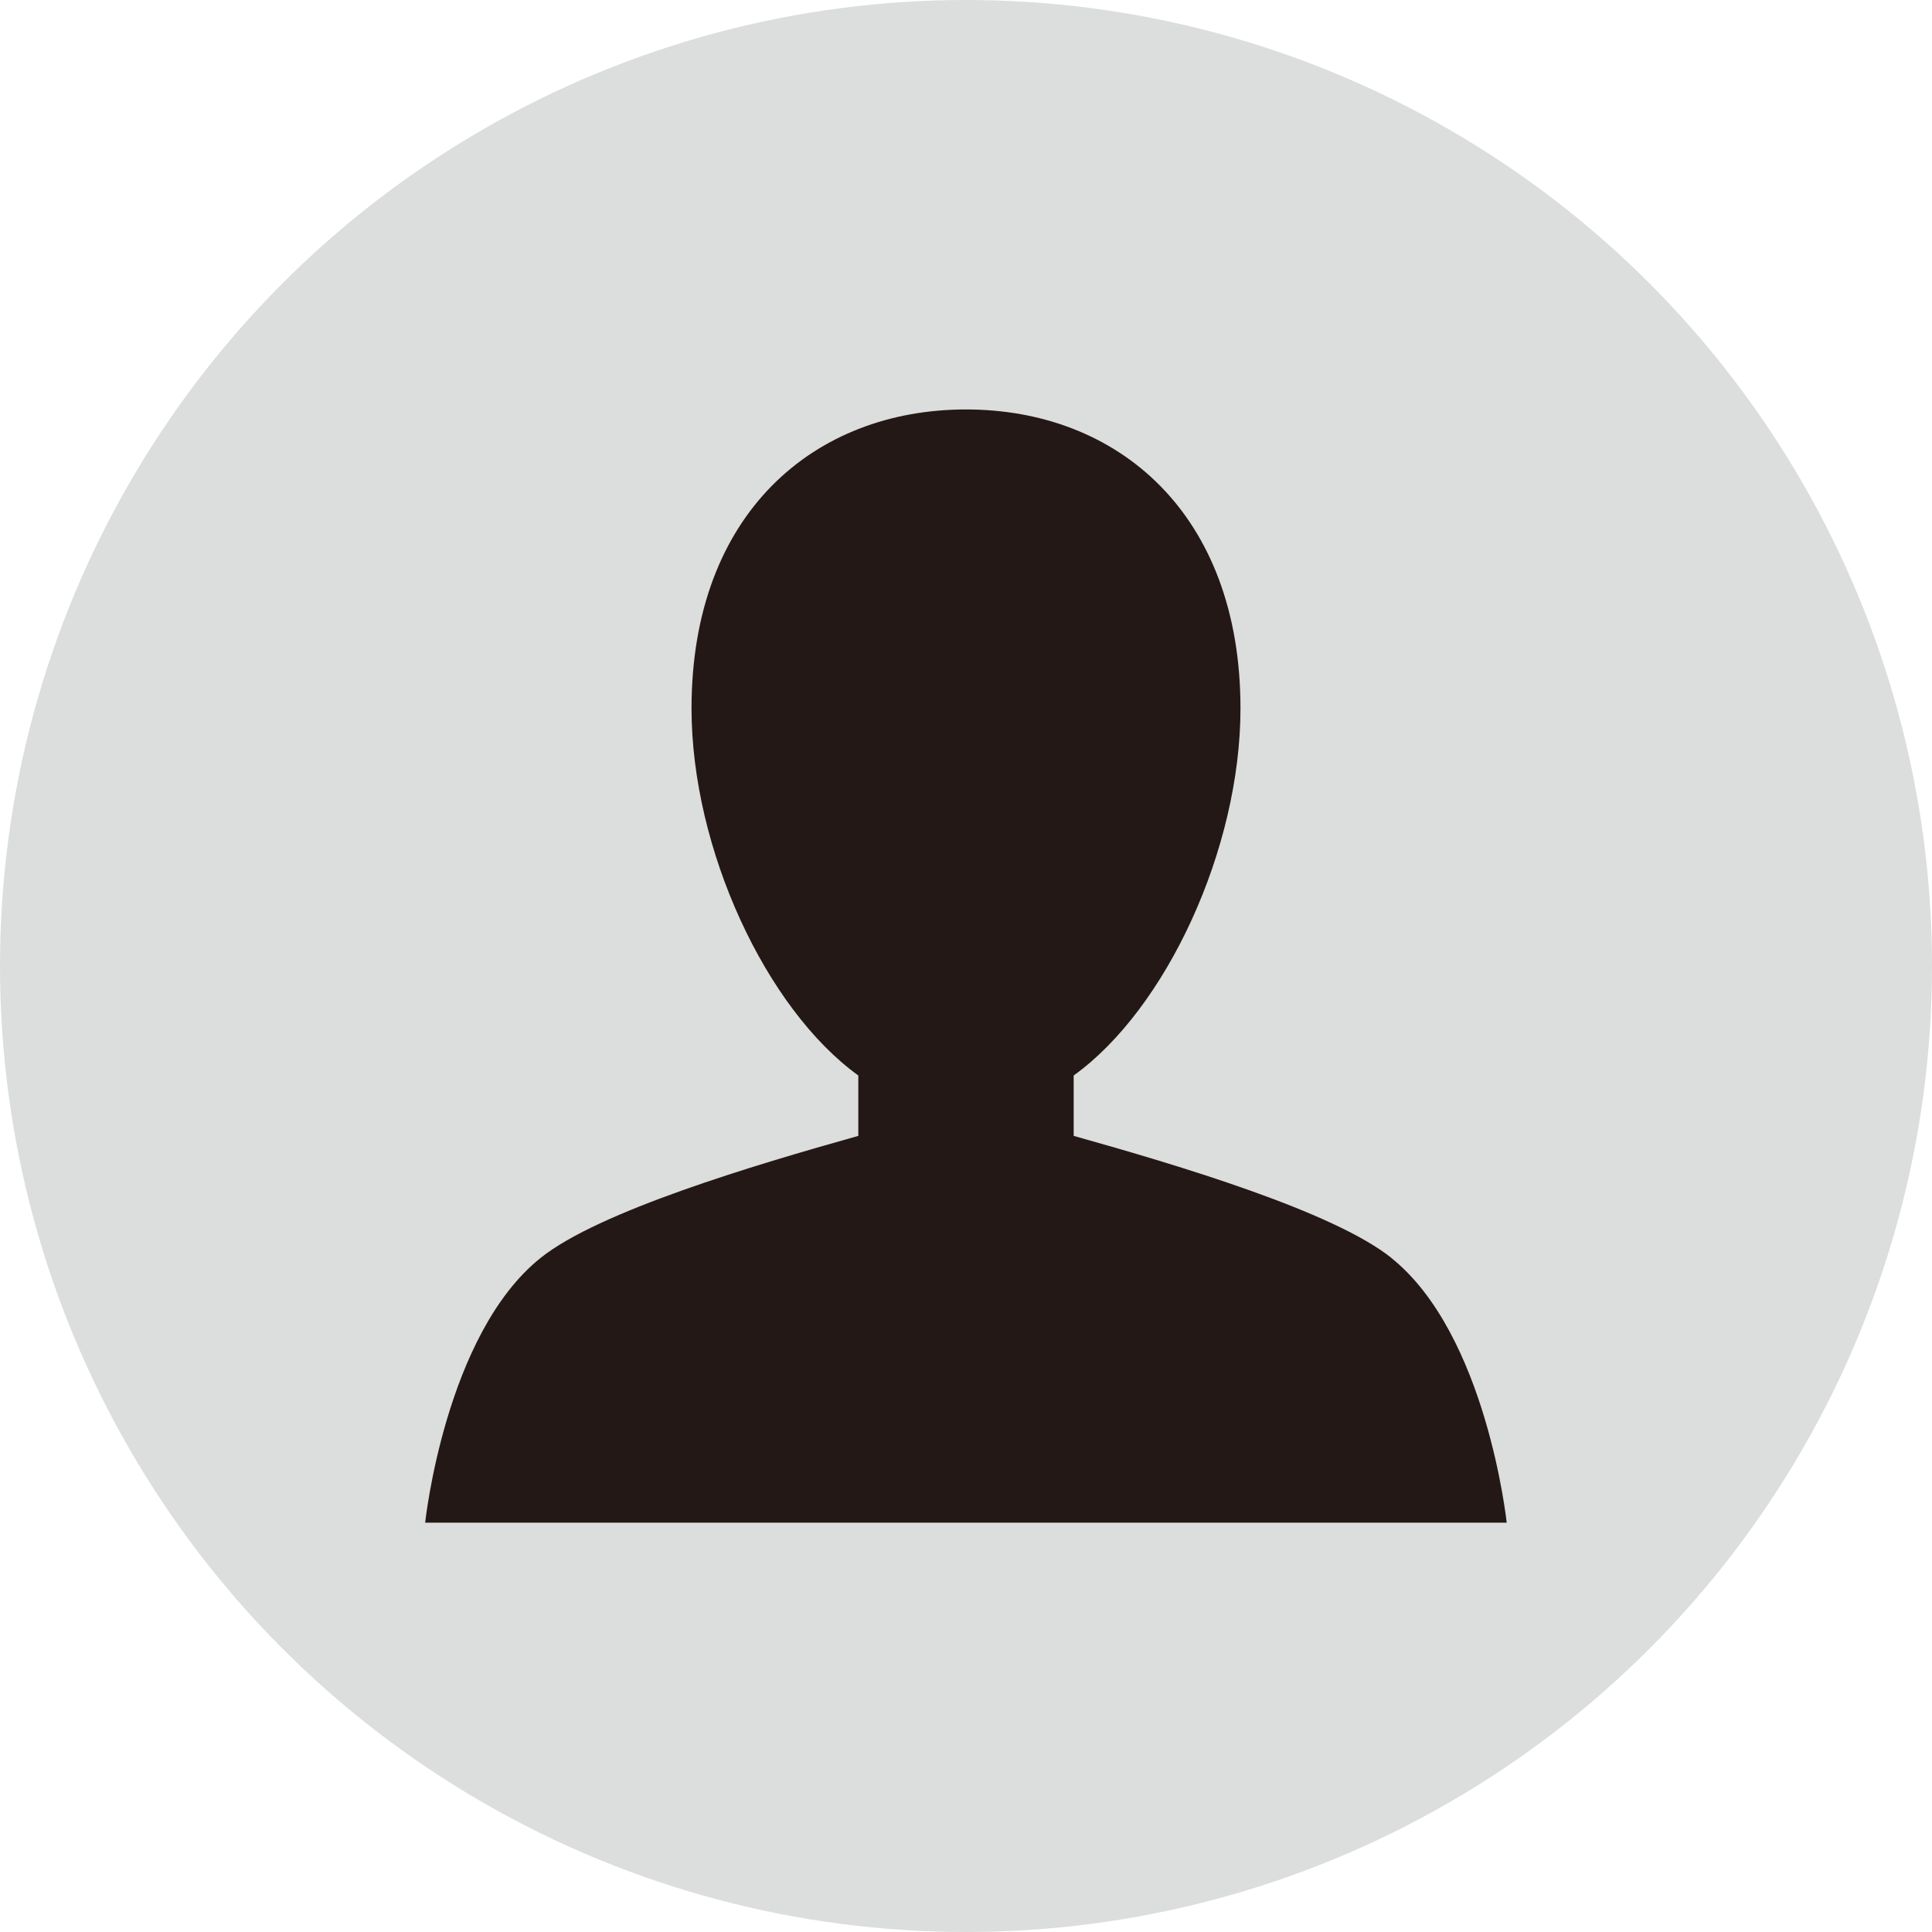 <?xml version="1.0" encoding="UTF-8"?>
<svg id="_レイヤー_1" data-name="レイヤー_1" xmlns="http://www.w3.org/2000/svg" version="1.1" viewBox="0 0 150 150">
  <!-- Generator: Adobe Illustrator 29.7.1, SVG Export Plug-In . SVG Version: 2.1.1 Build 8)  -->
  <defs>
    <style>
      .st0 {
        fill: #231815;
      }

      .st1 {
        fill: none;
      }

      .st2 {
        fill: #dcdddd;
      }
    </style>
  </defs>
  <circle class="st2" cx="75" cy="75" r="75"/>
  <rect class="st1" x="32.98" y="32.98" width="84.04" height="84.04"/>
  <path class="st0" d="M108.01,97.65c-4.52-3.6-16.55-7.19-24.65-9.46v-4.69c7.17-5.15,12.95-17.58,12.95-28.5,0-15.15-9.54-23.21-21.31-23.21s-21.31,8.06-21.31,23.21c0,10.92,5.79,23.34,12.95,28.5v4.69c-8.1,2.27-20.14,5.86-24.65,9.46-7.43,5.92-8.98,20.57-8.98,20.57h83.97s-1.55-14.65-8.98-20.57Z"/>
</svg>
